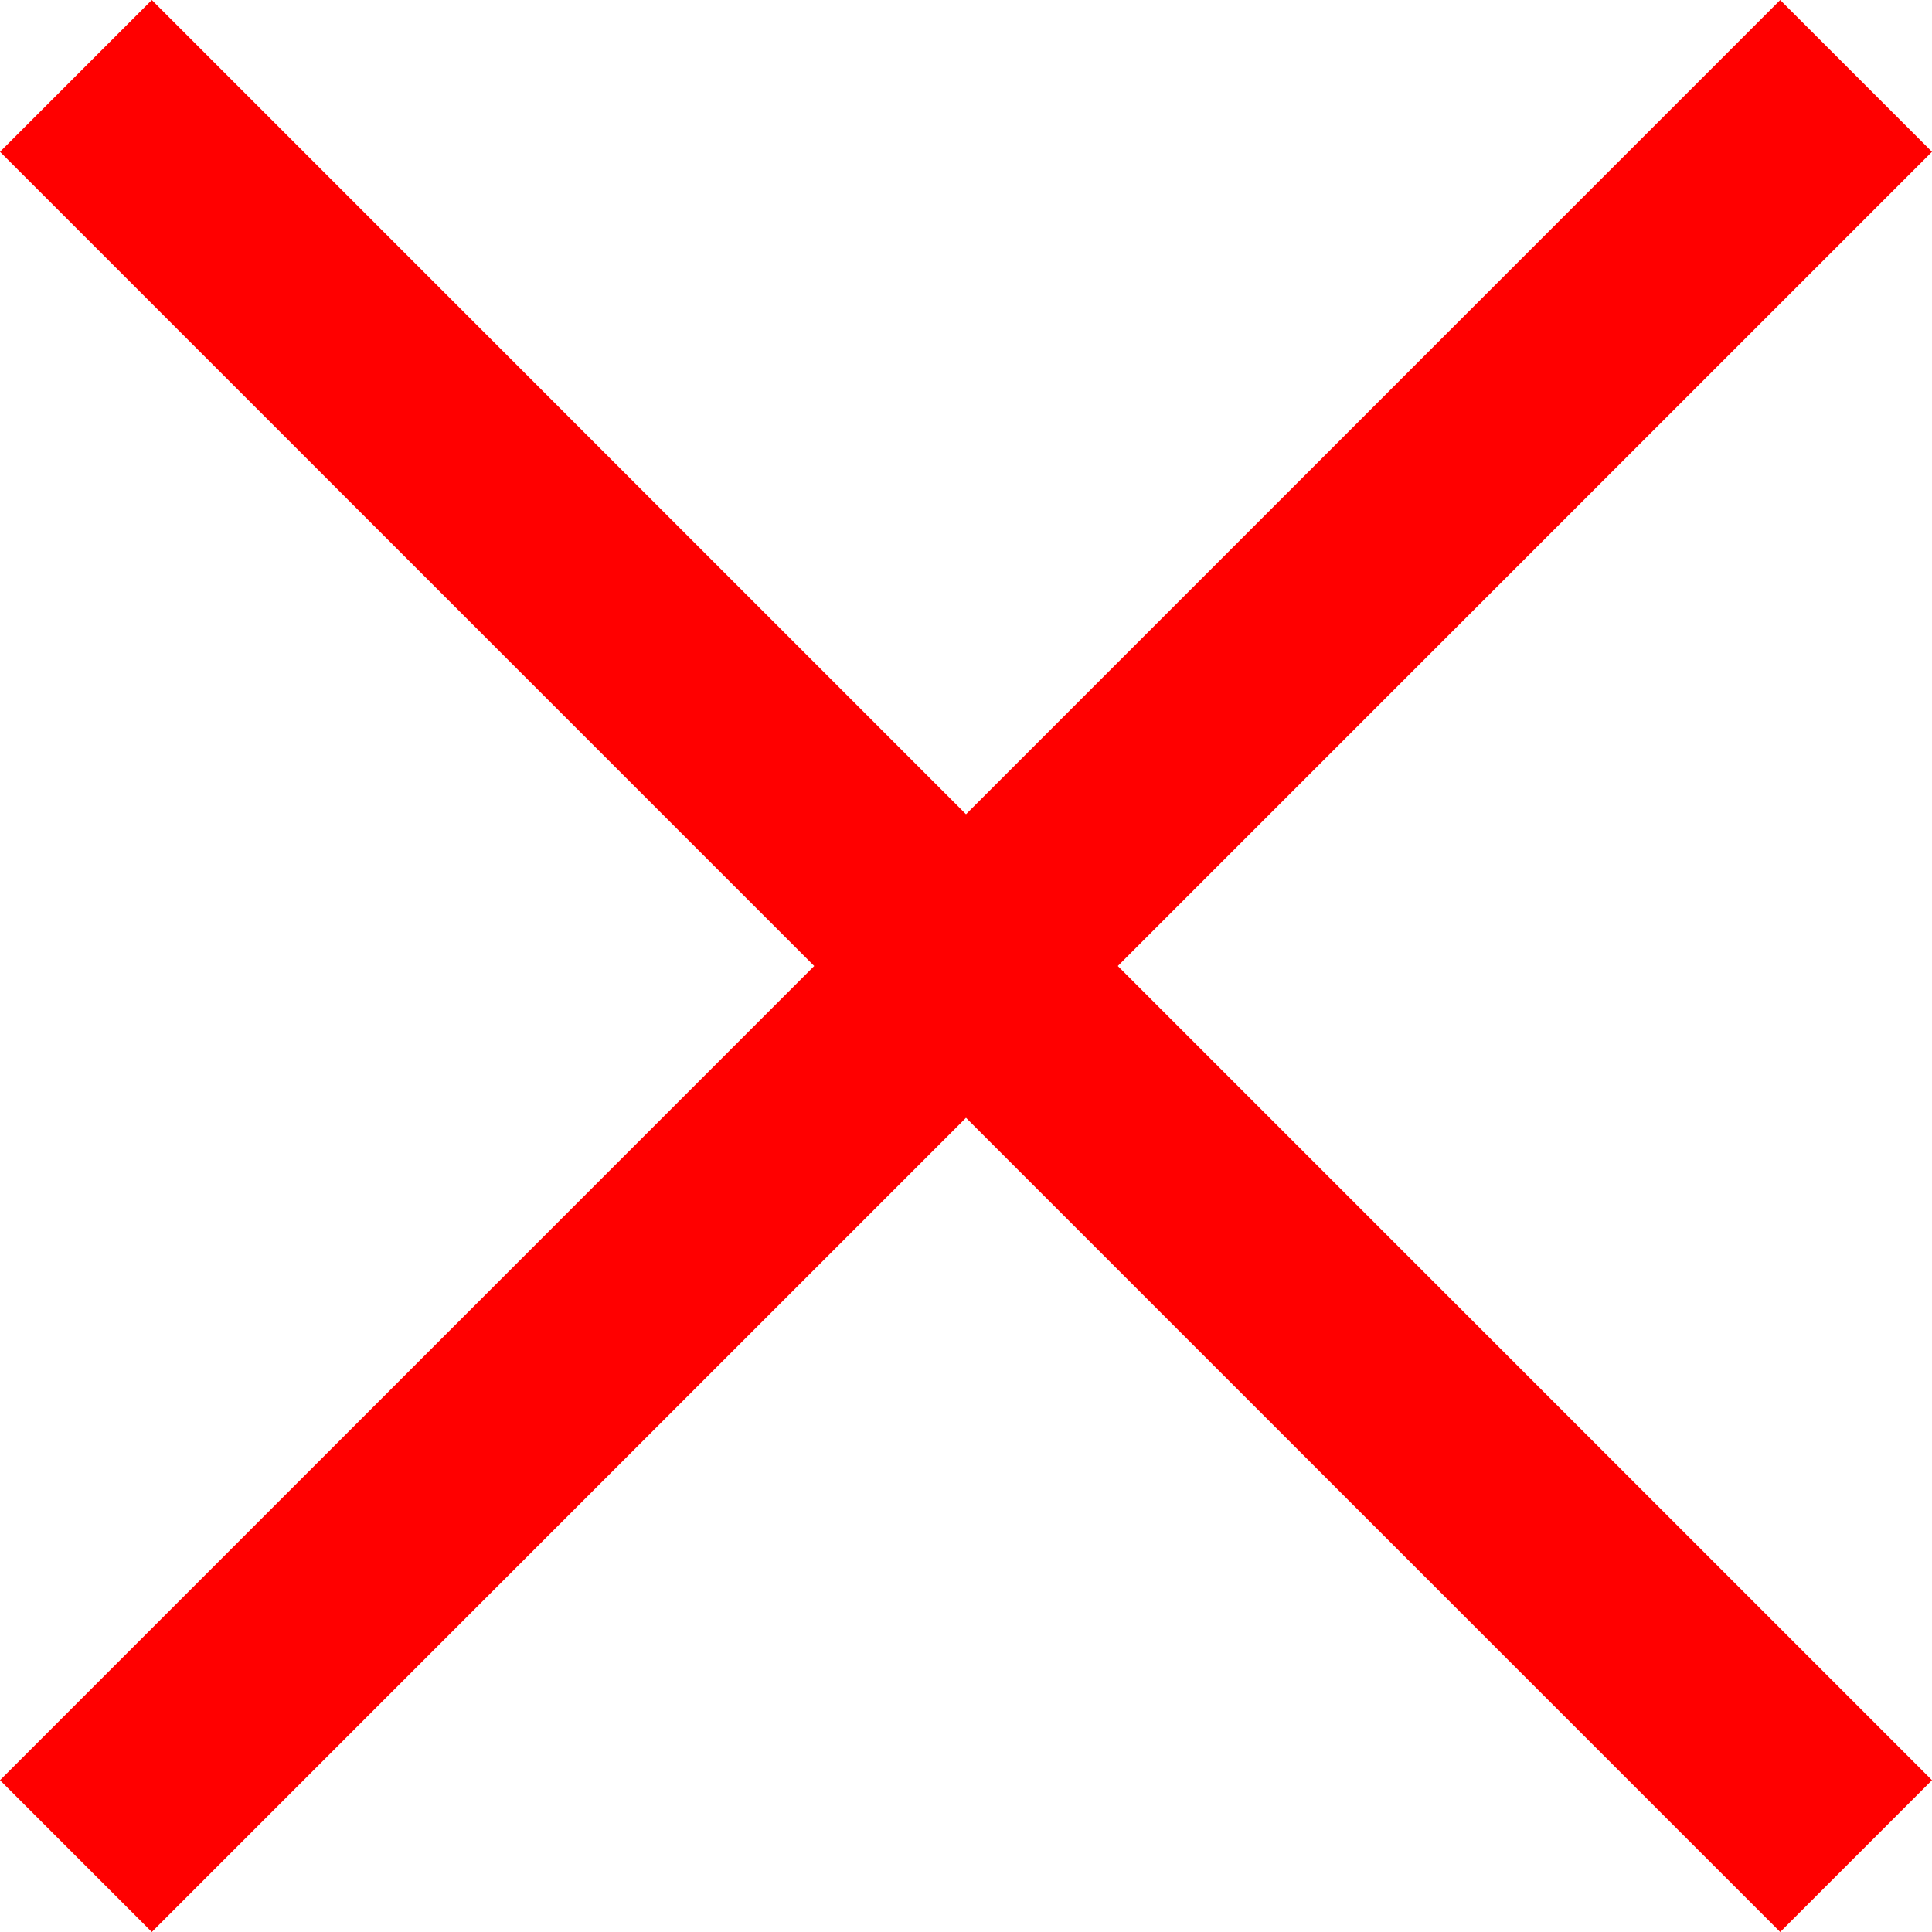 <svg xmlns="http://www.w3.org/2000/svg" version="1.1" xmlns:xlink="http://www.w3.org/1999/xlink" xmlns:svgjs="http://svgjs.com/svgjs" width="512" height="512" x="0" y="0" viewBox="0 0 307.2 307.2" style="enable-background:new 0 0 512 512" xml:space="preserve" class=""><g><path d="M307.2 24.136 283.064 0 153.6 129.469 24.136 0 0 24.136 129.464 153.6 0 283.064 24.136 307.2 153.6 177.736 283.064 307.2l24.136-24.136L177.736 153.6z" fill="#ff0000" data-original="#000000" class=""></path></g></svg>
